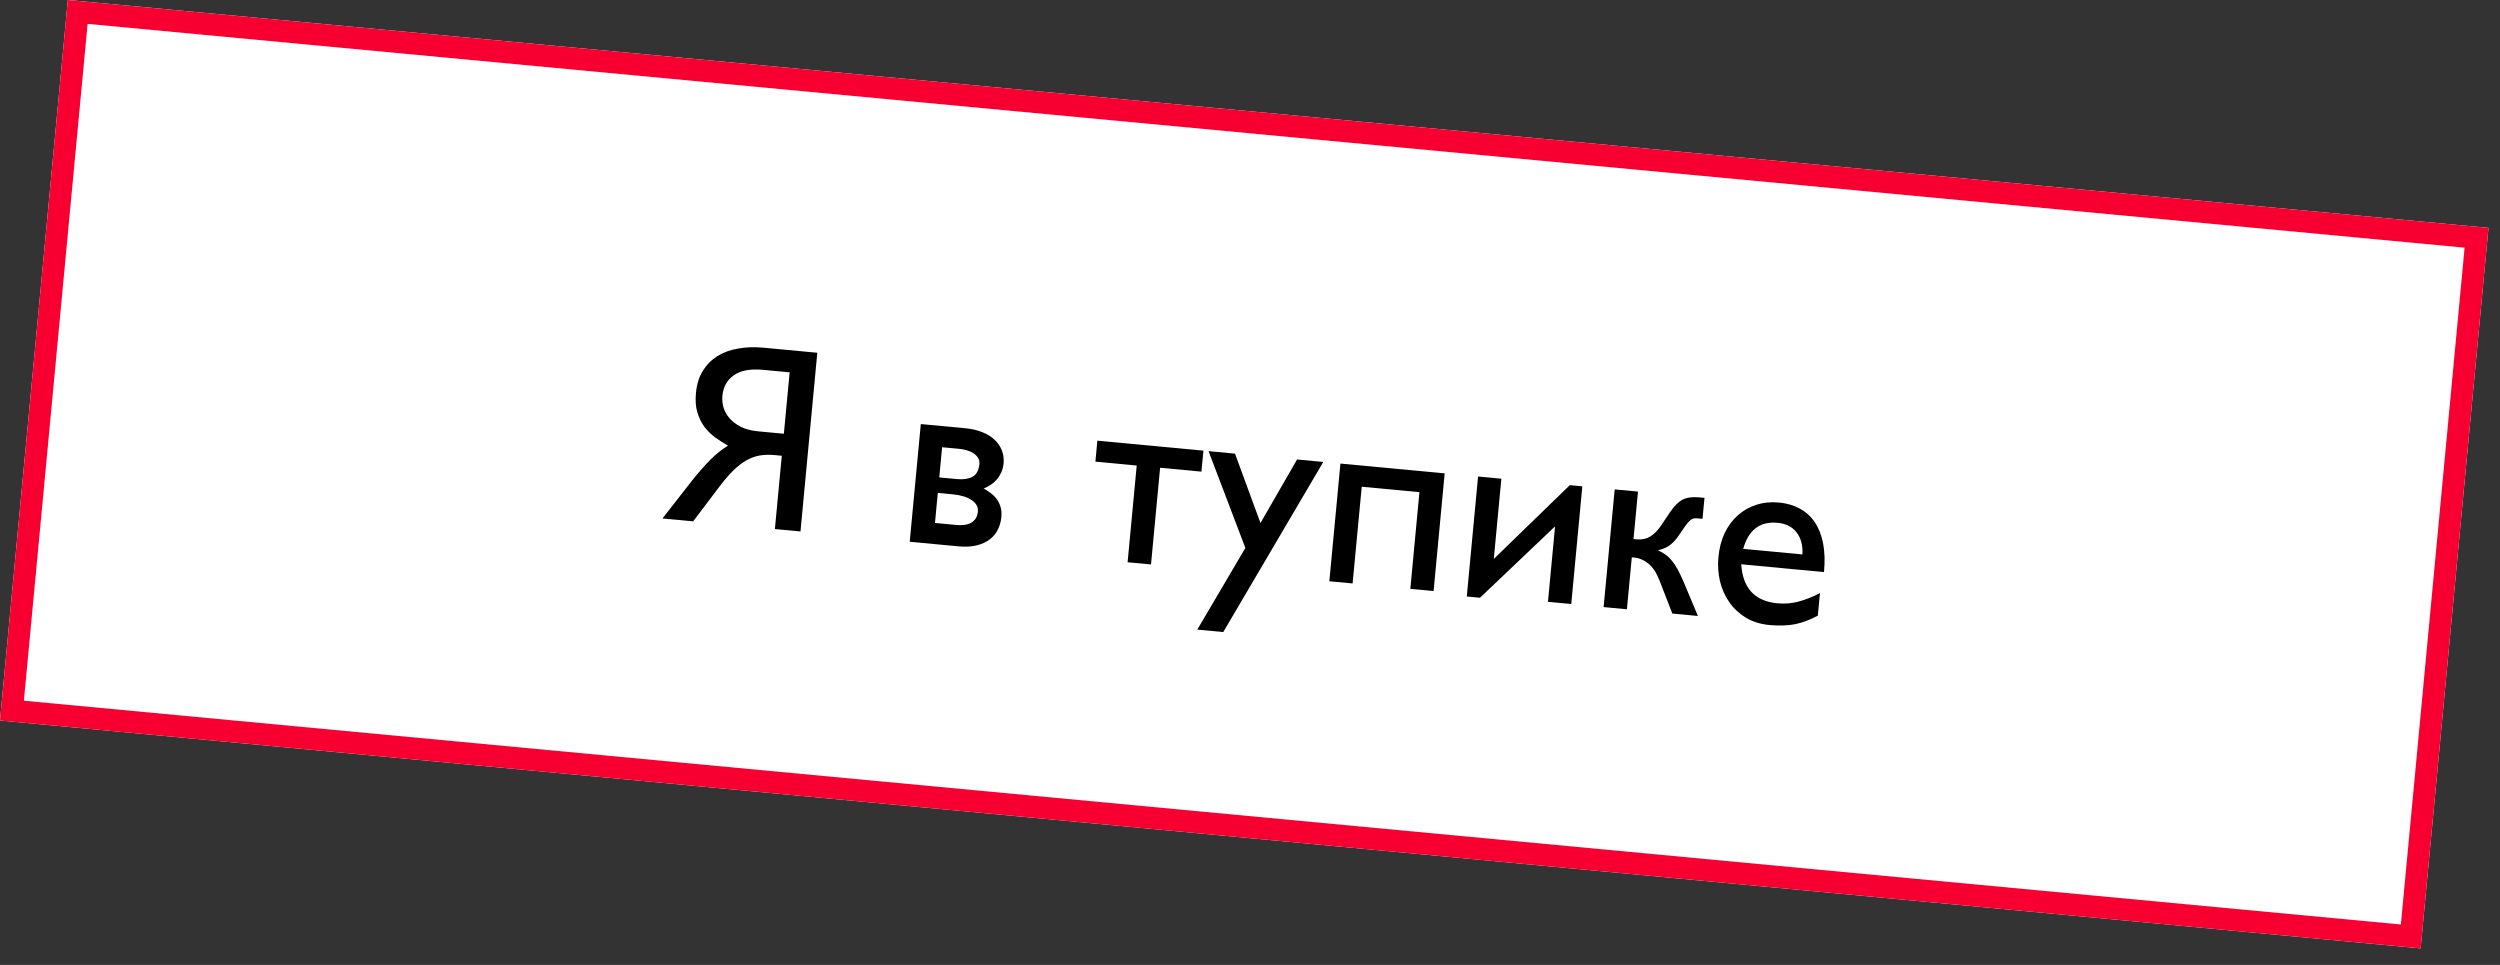 <?xml version="1.0" encoding="UTF-8"?> <svg xmlns="http://www.w3.org/2000/svg" width="114" height="44" viewBox="0 0 114 44" fill="none"><rect x="0" y="0" width="114" height="44" fill="#333333" stroke="none"/><path d="M3.093 0L113.475 10.391L110.382 43.246L-0 32.855L3.093 0Z" fill="white"></path><path fill-rule="evenodd" clip-rule="evenodd" d="M112.386 11.293L3.995 1.089L1.089 31.953L109.48 42.157L112.386 11.293ZM3.093 0L-0 32.855L110.382 43.246L113.475 10.391L3.093 0Z" fill="#F70031"></path><path d="M79.4 25.731C79.47 26.821 80.02 27.414 81.051 27.511C81.382 27.542 81.704 27.516 82.018 27.431C82.332 27.347 82.656 27.219 82.99 27.046L82.893 28.073C82.72 28.167 82.549 28.245 82.383 28.308C82.22 28.371 82.05 28.421 81.874 28.46C81.702 28.494 81.52 28.515 81.327 28.52C81.134 28.529 80.922 28.523 80.693 28.502C80.277 28.462 79.915 28.35 79.607 28.164C79.299 27.974 79.046 27.736 78.85 27.451C78.653 27.166 78.512 26.846 78.428 26.493C78.348 26.137 78.325 25.773 78.36 25.404C78.398 24.996 78.493 24.63 78.645 24.307C78.801 23.984 79.001 23.715 79.245 23.498C79.49 23.278 79.772 23.118 80.091 23.019C80.411 22.915 80.755 22.881 81.125 22.916C81.482 22.95 81.797 23.042 82.07 23.193C82.346 23.341 82.574 23.547 82.753 23.811C82.932 24.075 83.059 24.397 83.133 24.776C83.207 25.156 83.221 25.593 83.174 26.087L79.4 25.731ZM82.191 25.282C82.214 24.872 82.125 24.538 81.926 24.28C81.727 24.022 81.439 23.875 81.061 23.84C80.649 23.801 80.311 23.885 80.049 24.092C79.79 24.299 79.604 24.611 79.49 25.028L82.191 25.282Z" fill="black"></path><path d="M74.634 24.594C74.868 24.616 75.074 24.573 75.253 24.464C75.432 24.355 75.599 24.185 75.754 23.952L76.131 23.387C76.236 23.233 76.336 23.107 76.431 23.01C76.531 22.909 76.632 22.832 76.735 22.779C76.842 22.727 76.957 22.694 77.08 22.682C77.203 22.666 77.343 22.666 77.498 22.68L77.725 22.702L77.635 23.659L77.396 23.636C77.272 23.624 77.171 23.648 77.095 23.708C77.019 23.767 76.945 23.849 76.872 23.952L76.552 24.416C76.475 24.53 76.399 24.625 76.325 24.701C76.251 24.776 76.177 24.84 76.101 24.891C76.026 24.939 75.948 24.979 75.866 25.011C75.785 25.042 75.696 25.071 75.599 25.097C75.728 25.148 75.843 25.212 75.946 25.289C76.049 25.361 76.144 25.453 76.232 25.563C76.324 25.67 76.412 25.799 76.496 25.953C76.579 26.106 76.666 26.286 76.756 26.495L77.424 28.088L76.258 27.978L75.666 26.451C75.526 26.101 75.356 25.847 75.155 25.691C74.954 25.535 74.75 25.447 74.544 25.427L74.41 25.415L74.187 27.783L73.125 27.683L73.63 22.316L74.692 22.416L74.488 24.581L74.634 24.594Z" fill="black"></path><path d="M70.911 24.002L67.486 27.258L66.885 27.201L67.4 21.73L68.462 21.829L68.117 25.487L71.583 22.123L72.154 22.177L71.649 27.544L70.587 27.444L70.911 24.002Z" fill="black"></path><path d="M65.877 21.586L65.372 26.953L64.311 26.853L64.726 22.443L62.095 22.195L61.679 26.605L60.618 26.506L61.123 21.139L65.877 21.586Z" fill="black"></path><path d="M60.342 21.065L55.78 28.822L54.596 28.71L56.789 24.985L55.109 20.572L56.316 20.686L57.478 23.85L59.146 20.952L60.342 21.065Z" fill="black"></path><path d="M52.901 21.329L52.486 25.739L51.419 25.639L51.834 21.229L49.95 21.051L50.04 20.095L54.876 20.55L54.785 21.507L52.901 21.329Z" fill="black"></path><path d="M41.483 24.704L41.989 19.337L44.019 19.528C44.31 19.555 44.568 19.615 44.791 19.707C45.018 19.795 45.205 19.91 45.352 20.054C45.504 20.194 45.614 20.355 45.684 20.538C45.756 20.721 45.783 20.918 45.763 21.128C45.749 21.284 45.712 21.425 45.653 21.553C45.594 21.677 45.523 21.786 45.439 21.881C45.356 21.975 45.262 22.054 45.158 22.119C45.058 22.184 44.957 22.235 44.855 22.273C44.971 22.339 45.079 22.412 45.182 22.492C45.288 22.569 45.38 22.66 45.456 22.765C45.533 22.87 45.59 22.991 45.628 23.128C45.666 23.261 45.677 23.415 45.661 23.59C45.643 23.777 45.593 23.957 45.51 24.13C45.431 24.302 45.313 24.452 45.156 24.579C44.999 24.705 44.8 24.8 44.558 24.864C44.321 24.928 44.033 24.944 43.694 24.912L41.483 24.704ZM42.96 20.394L42.831 21.77L43.63 21.846C43.926 21.873 44.164 21.839 44.346 21.742C44.528 21.642 44.633 21.448 44.66 21.16C44.67 21.051 44.65 20.957 44.598 20.877C44.547 20.794 44.477 20.725 44.388 20.669C44.3 20.61 44.2 20.565 44.089 20.535C43.978 20.501 43.868 20.479 43.76 20.469L42.96 20.394ZM42.764 22.476L42.635 23.847L43.604 23.938C43.736 23.951 43.859 23.951 43.974 23.938C44.09 23.921 44.191 23.89 44.278 23.843C44.365 23.792 44.436 23.726 44.49 23.645C44.546 23.56 44.579 23.455 44.591 23.331C44.602 23.214 44.58 23.112 44.525 23.024C44.471 22.933 44.39 22.855 44.283 22.79C44.179 22.721 44.053 22.666 43.904 22.625C43.759 22.584 43.599 22.555 43.424 22.538L42.764 22.476Z" fill="black"></path><path d="M31.539 21.938C31.82 21.584 32.097 21.266 32.37 20.986C32.648 20.706 32.923 20.485 33.198 20.322C33.001 20.21 32.806 20.085 32.615 19.95C32.428 19.811 32.263 19.648 32.119 19.462C31.98 19.272 31.873 19.052 31.799 18.802C31.724 18.552 31.703 18.257 31.735 17.919C31.772 17.526 31.876 17.191 32.047 16.913C32.219 16.634 32.44 16.41 32.711 16.239C32.986 16.069 33.303 15.954 33.662 15.893C34.021 15.829 34.407 15.816 34.819 15.855L37.269 16.086L36.502 24.235L35.335 24.125L35.65 20.783L35.323 20.752C35.082 20.729 34.856 20.735 34.645 20.77C34.437 20.806 34.232 20.881 34.029 20.995C33.83 21.11 33.624 21.271 33.413 21.479C33.205 21.686 32.98 21.954 32.737 22.28L31.608 23.774L30.207 23.643L31.539 21.938ZM35.744 19.779L36.008 16.979L34.789 16.864C34.217 16.811 33.776 16.893 33.465 17.111C33.154 17.325 32.98 17.64 32.94 18.056C32.925 18.223 32.941 18.397 32.991 18.579C33.045 18.756 33.137 18.922 33.268 19.075C33.399 19.225 33.571 19.355 33.785 19.465C34.002 19.572 34.268 19.64 34.583 19.67L35.744 19.779Z" fill="black"></path></svg> 